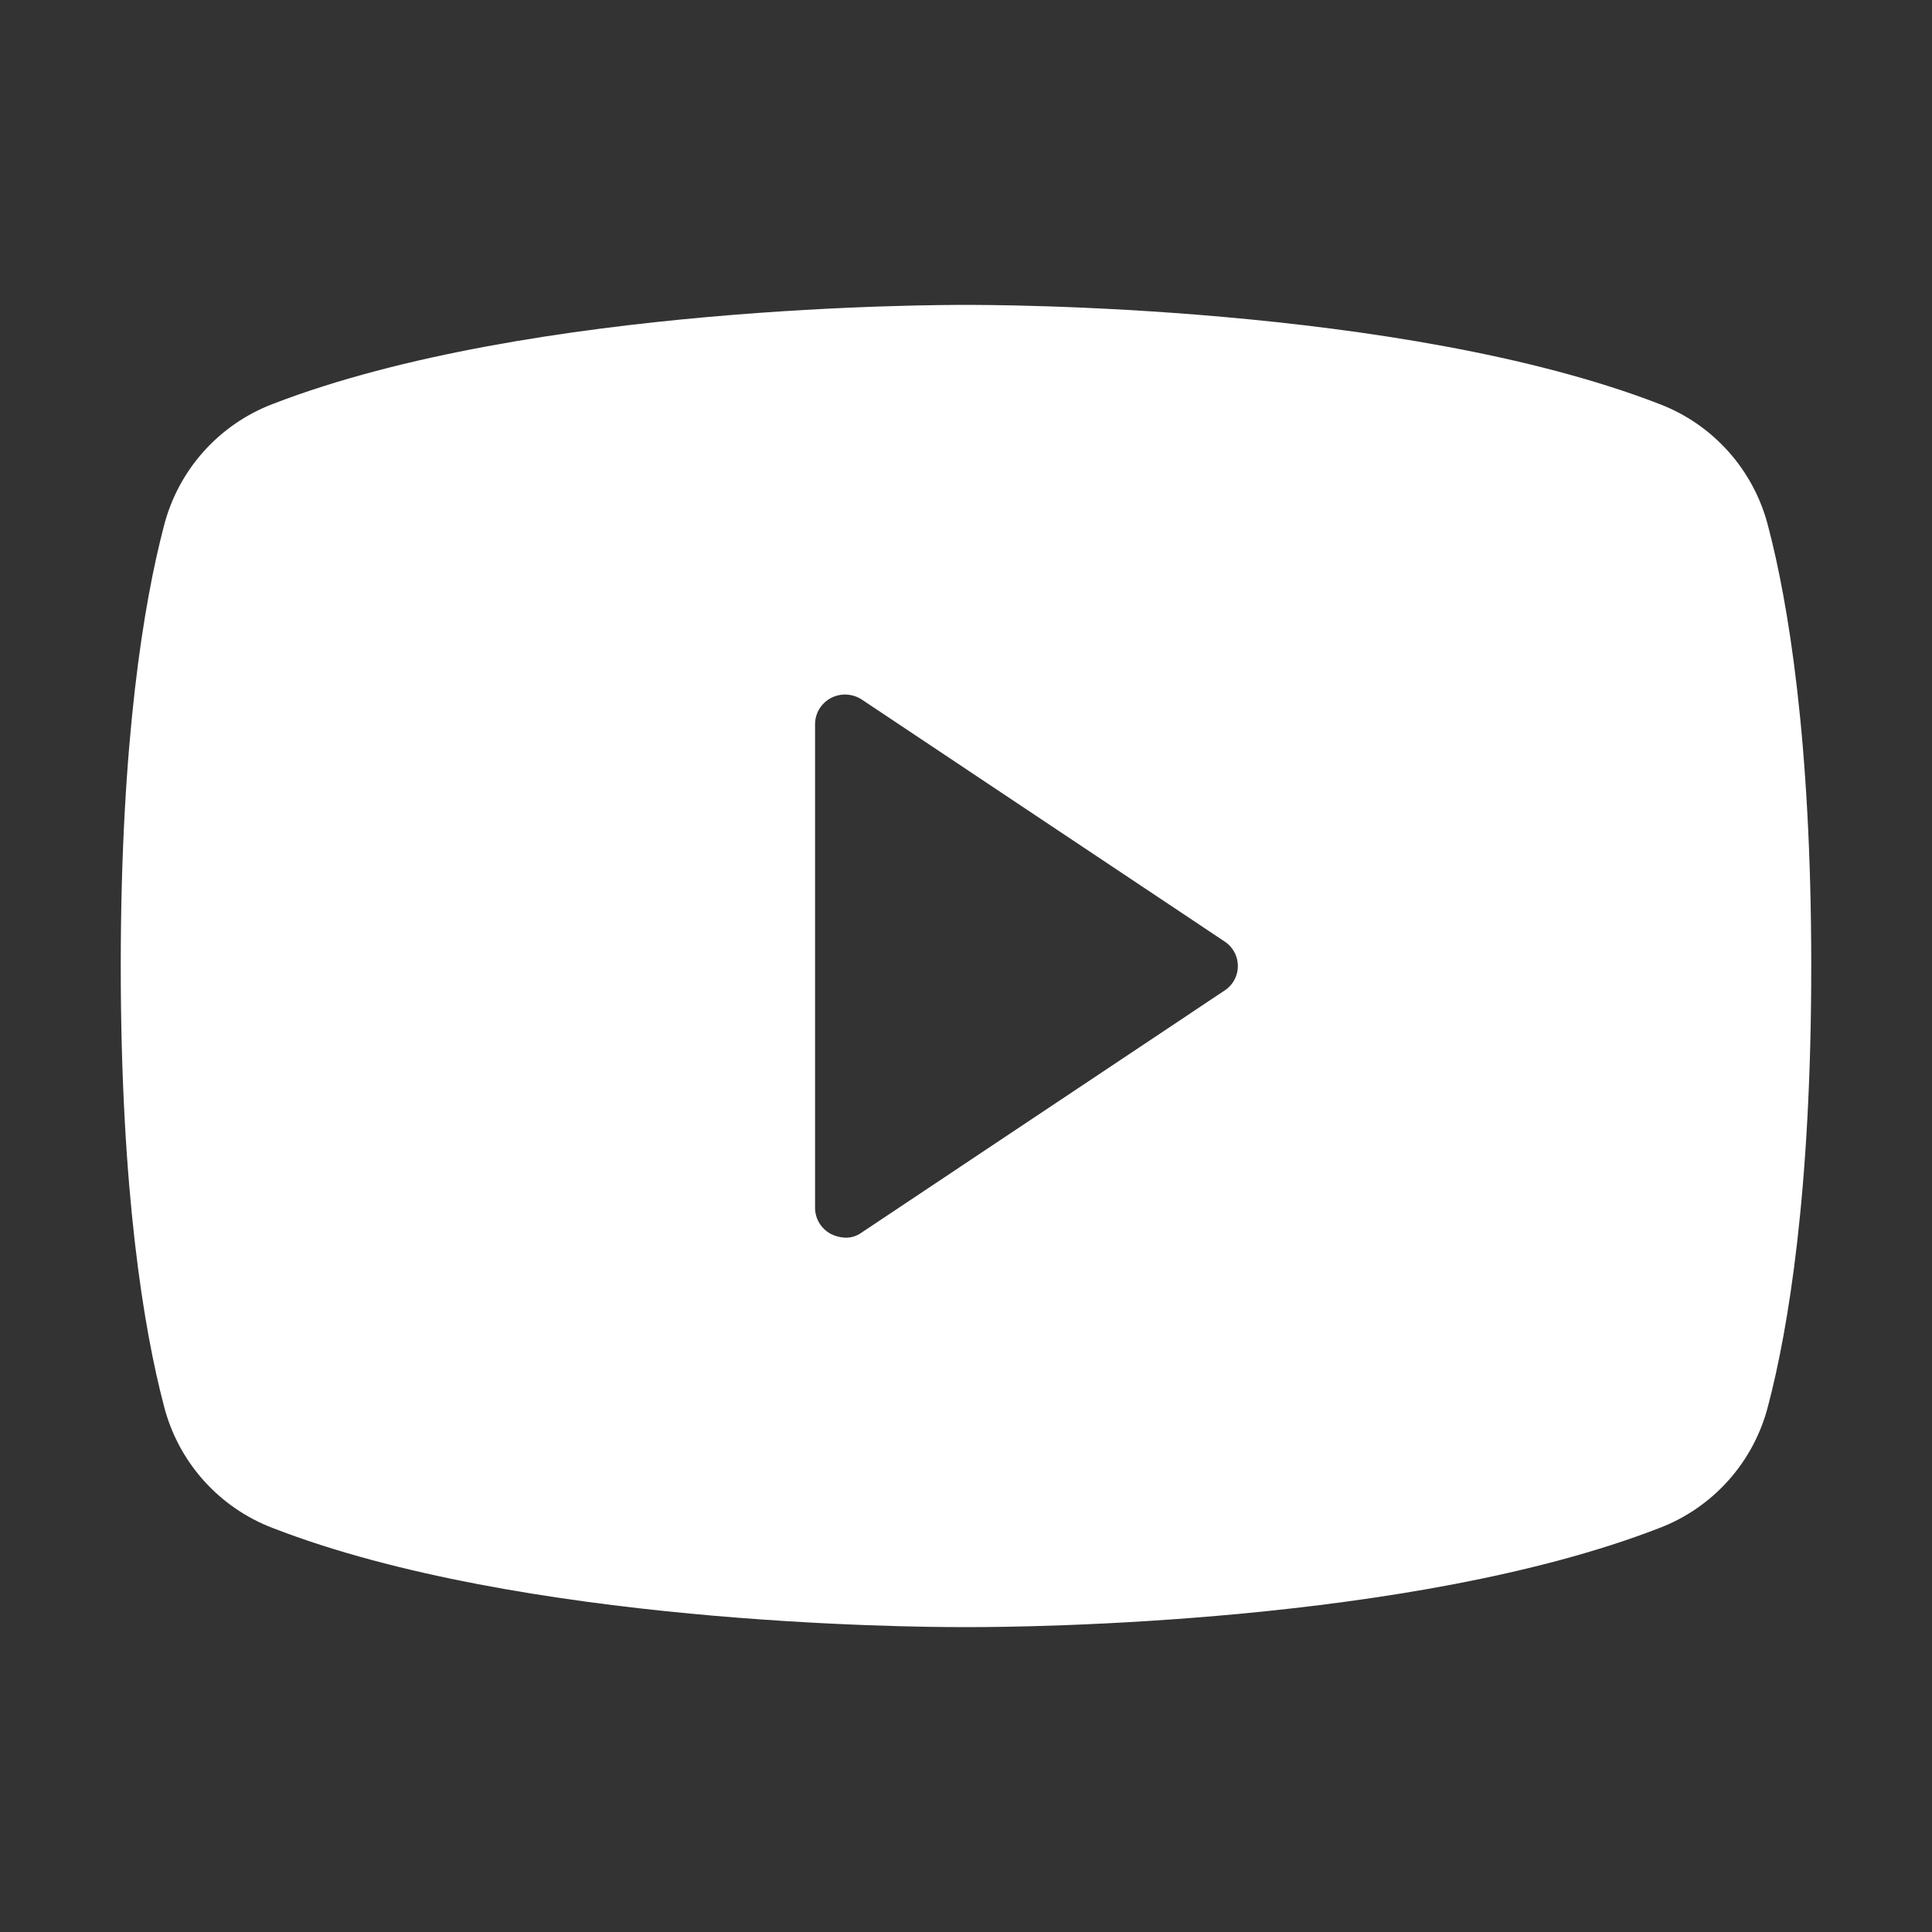 <svg width="16" height="16" viewBox="0 0 16 16" fill="none" xmlns="http://www.w3.org/2000/svg">
<rect x="0" y="0" width="16" height="16" fill="#333333" stroke="none"/>
<g clip-path="url(#clip0_99_192)">
<path d="M14.644 4.362C14.527 3.895 14.188 3.514 13.738 3.344C11.6 2.519 8.188 2.525 8 2.525C7.812 2.525 4.4 2.519 2.263 3.344C1.812 3.514 1.473 3.895 1.356 4.362C1.194 4.981 1 6.119 1 8C1 9.881 1.194 11.019 1.356 11.637C1.473 12.105 1.812 12.486 2.263 12.656C4.312 13.45 7.525 13.475 7.956 13.475H8.044C8.475 13.475 11.688 13.45 13.738 12.656C14.188 12.486 14.527 12.105 14.644 11.637C14.806 11.019 15 9.881 15 8C15 6.119 14.806 4.981 14.644 4.362ZM10.137 8.206L7.138 10.206C7.098 10.236 7.049 10.251 7 10.25C6.959 10.248 6.918 10.238 6.881 10.219C6.8 10.176 6.749 10.092 6.75 10V6C6.749 5.908 6.8 5.824 6.881 5.781C6.962 5.738 7.061 5.743 7.138 5.794L10.137 7.794C10.251 7.865 10.286 8.016 10.214 8.13C10.194 8.161 10.168 8.187 10.137 8.206Z" fill="white"/>
</g>
<defs>
<clipPath id="clip0_99_192">
<rect width="16" height="16" fill="white"/>
</clipPath>
</defs>
</svg>
